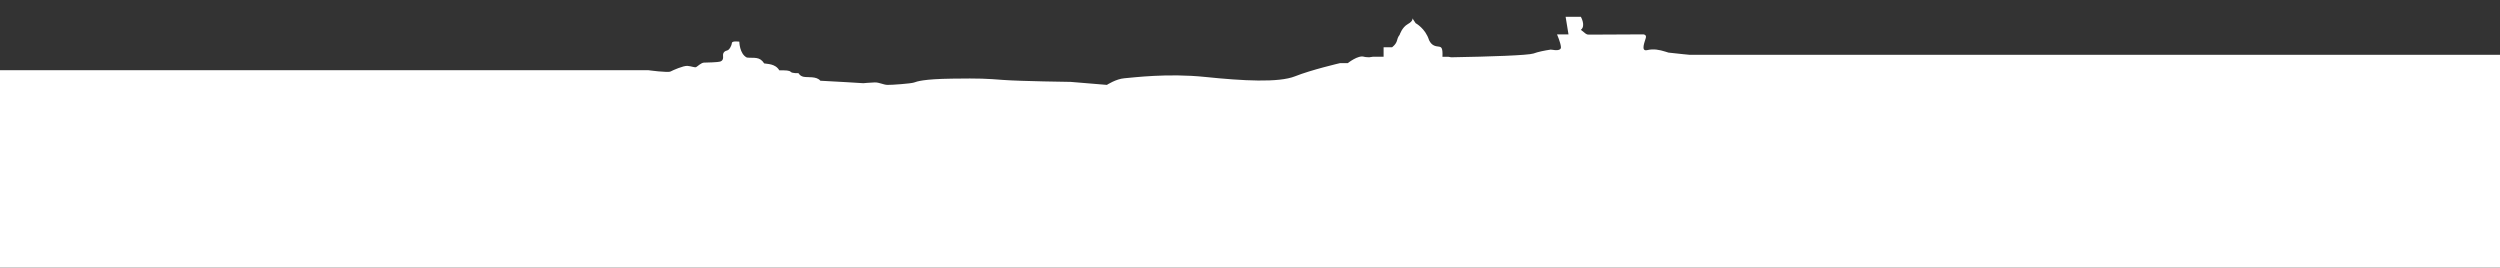 <?xml version="1.0" encoding="utf-8"?>
<!-- Generator: Adobe Illustrator 21.1.0, SVG Export Plug-In . SVG Version: 6.00 Build 0)  -->
<svg version="1.1" id="Calque_1" xmlns="http://www.w3.org/2000/svg" xmlns:xlink="http://www.w3.org/1999/xlink" x="0px" y="0px"
	 width="1920px" height="205.7px" viewBox="0 0 1920 205.7" style="enable-background:new 0 0 1920 205.7;" xml:space="preserve">
<rect x="0" y="0" width="1920" height="205.7" fill="#333333" stroke="none"/>
<style type="text/css">
	.st0{fill:#FFFFFF;}
</style>
<path class="st0" d="M1920,42.1h-622.3c0,0-7.7-0.7-16.3-1.7l-2.6-0.8c-4.2-1.3-8.7-2.3-13.8-1.1c-5.2,1.2-1.7-6.7-1-9.4
	s-2-2.7-2-2.7s-39.3,0.2-41.7,0.2c-2.3,0-2.2-0.7-6.2-3.7c4-3,0-10,0-10h-11.7l2.2,13.5h-8.8c0,0,2.7,6.2,3,9.7c0.3,3.5-6,2.2-6,2.2
	l-1.9-0.2c-4.7,0.7-9.7,1.7-13.2,3c-4.1,1.4-33.4,2.4-63.2,2.9l-2.2-0.4h-4.5c0.3-7-0.8-7.5-2.8-7.8s-5.3-0.3-7.5-5
	c-2.8-9-10.3-13-10.3-13l-2.5-3.8c0,0,1,2-3.5,4.5s-6.3,8.3-6.3,8.3s-1.3,1.3-2,4.3s-3.8,5.2-3.8,5.2h-6.5v7.3h-8.3l-2.8,0.4
	c-2.2-0.1-3.5-0.2-3.9-0.4c-4.5-1.5-12.5,4.9-12.5,4.9h-6c0,0-22,5.1-34.5,10.1s-40,3.5-69,0.5s-55.5,0.5-62,1s-13.5,5.1-13.5,5.1
	l-27.8-2.3c0,0-38.3-0.5-51.8-1.5s-17-1.3-39.3-1s-27,2.2-29.3,3s-17.3,1.9-20.4,1.8c-3.1-0.1-6.3-2-9.7-1.9
	c-3.4,0.1-8.8,0.6-8.8,0.6S639.1,62.4,630,62c-2.8-3.6-9.6-2.4-12.7-3s-4-2.8-4-2.8s-4.9,0.2-6-1s-3.8-1.2-8.8-1.2
	c-3.1-5.3-9.6-4.8-11.6-5.3c-3.6-5.6-7.8-3.9-13.3-4.5c-5.7-2.8-5.8-12.2-5.8-12.2s-5.6-0.8-5.7,1c-0.1,1.8-1.9,5.3-3.5,5.7
	c-1.6,0.4-3.6,1.3-3.3,4.3s-0.9,3.8-2.2,4.3s-10.4,0.8-12.5,0.8c-2.1,0.1-4.8,2.8-5.9,3.4s-3.7-0.7-6.8-0.9s-11,3.3-12.9,4.3
	c-1.9,1.1-17.2-1-17.2-1H0v151.7h1920V42.1z"/>
</svg>
